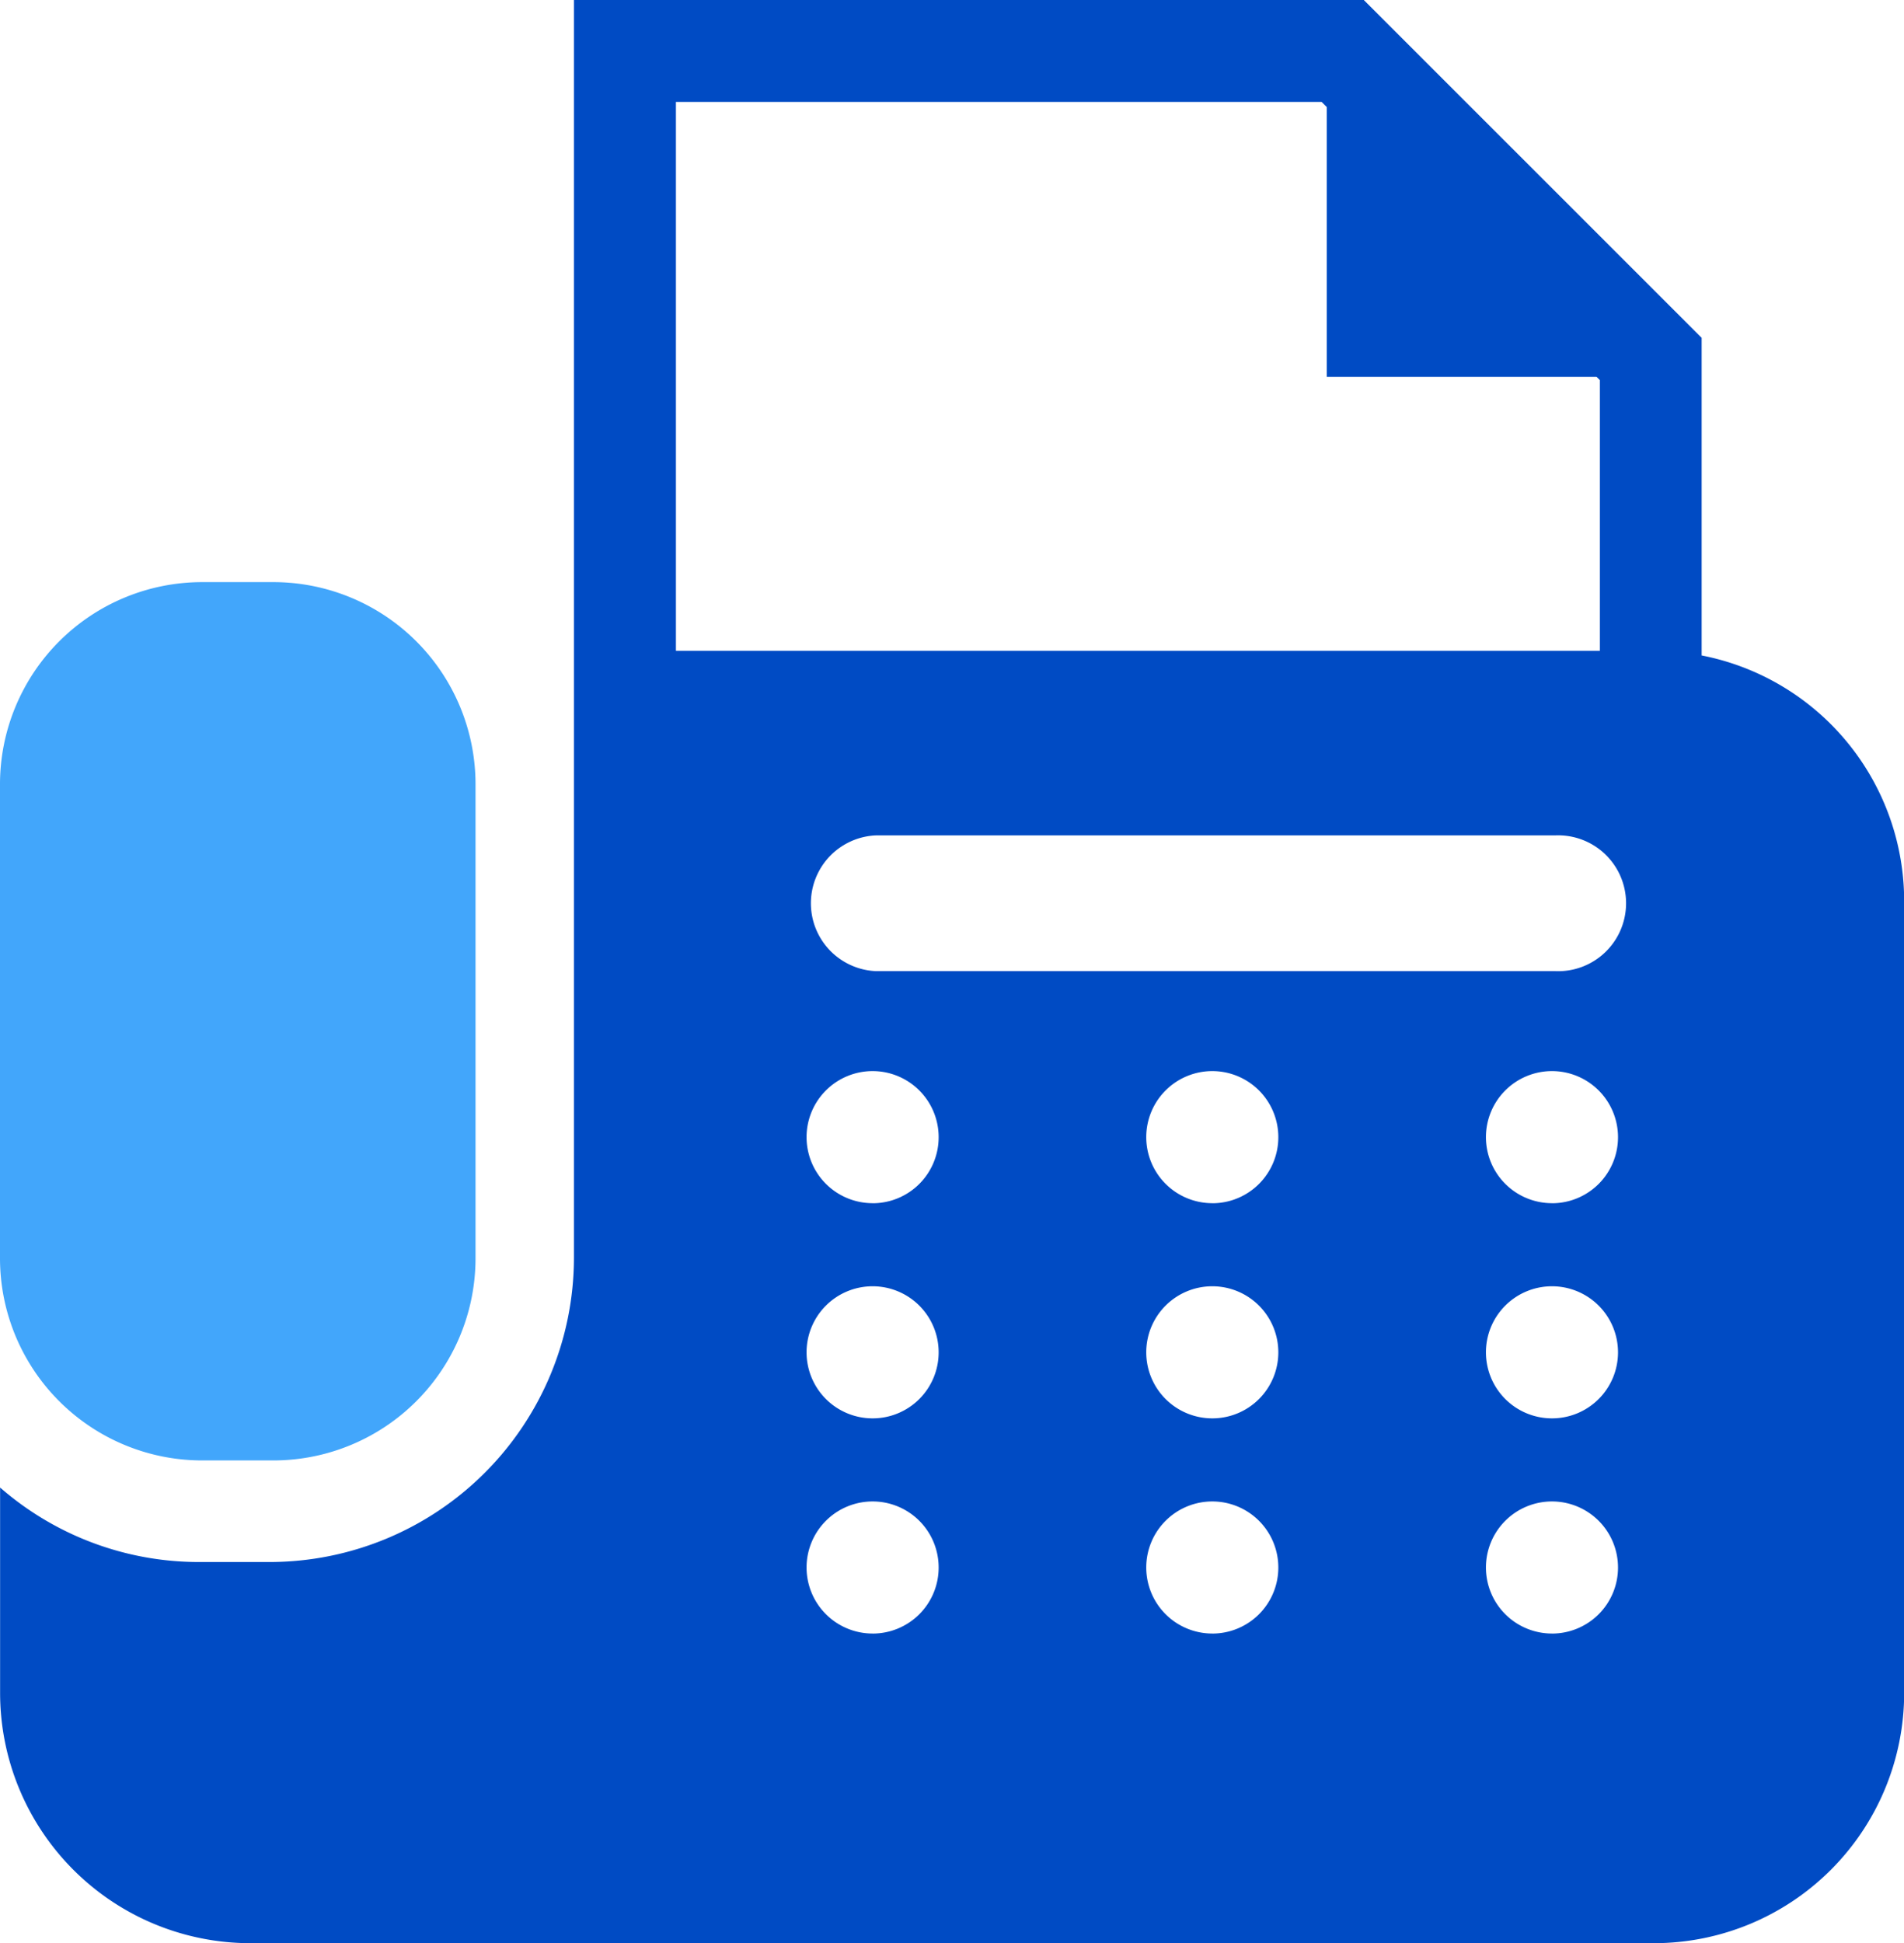 <svg xmlns="http://www.w3.org/2000/svg" width="57.521" height="58.704" viewBox="0 0 57.521 58.704">
  <defs>
    <style>
      .cls-1 {
        fill: #42a6fb;
      }

      .cls-2 {
        fill: #004bc4;
      }
    </style>
  </defs>
  <g id="ap-fax" transform="translate(-5.161)">
    <path id="パス_77857" data-name="パス 77857" class="cls-1" d="M11.27,179.9h2.15a6.108,6.108,0,0,0,6.108-6.108V159.476a6.108,6.108,0,0,0-6.108-6.108H11.27a6.108,6.108,0,0,0-6.108,6.108v14.313A6.108,6.108,0,0,0,11.27,179.9Z" transform="translate(-0.001 -135.783)"/>
    <path id="パス_77858" data-name="パス 77858" class="cls-2" d="M56.569,19.8V10.205L46.362,0H22.5V38a9.2,9.2,0,0,1-9.186,9.186h-2.15a9.137,9.137,0,0,1-6-2.25v6.2A7.563,7.563,0,0,0,12.724,58.7h42.4a7.563,7.563,0,0,0,7.563-7.563V27.22A7.564,7.564,0,0,0,56.569,19.8ZM25.581,3.078H45.087l.157.157v8.148h8.15l.1.1v8.177H25.581Zm5.937,46.268a1.995,1.995,0,1,1,2-1.994A1.994,1.994,0,0,1,31.518,49.347Zm0-6.5a1.995,1.995,0,1,1,2-1.994A1.994,1.994,0,0,1,31.518,42.846Zm0-6.5a1.995,1.995,0,1,1,2-1.994A1.994,1.994,0,0,1,31.518,36.348Zm10.262,13a1.995,1.995,0,1,1,2-1.994A1.994,1.994,0,0,1,41.78,49.347Zm0-6.5a1.995,1.995,0,1,1,2-1.994A1.994,1.994,0,0,1,41.78,42.846Zm0-6.5a1.995,1.995,0,1,1,2-1.994A1.994,1.994,0,0,1,41.78,36.348Zm10.262,13a1.995,1.995,0,1,1,2-1.994A1.994,1.994,0,0,1,52.043,49.347Zm0-6.5a1.995,1.995,0,1,1,2-1.994A1.994,1.994,0,0,1,52.043,42.846Zm0-6.5a1.995,1.995,0,1,1,2-1.994A1.994,1.994,0,0,1,52.043,36.348Zm.1-7.01H31.62a2.052,2.052,0,0,1,0-4.1H52.143a2.052,2.052,0,1,1,0,4.1Z" transform="translate(0)"/>
  </g>
</svg>
